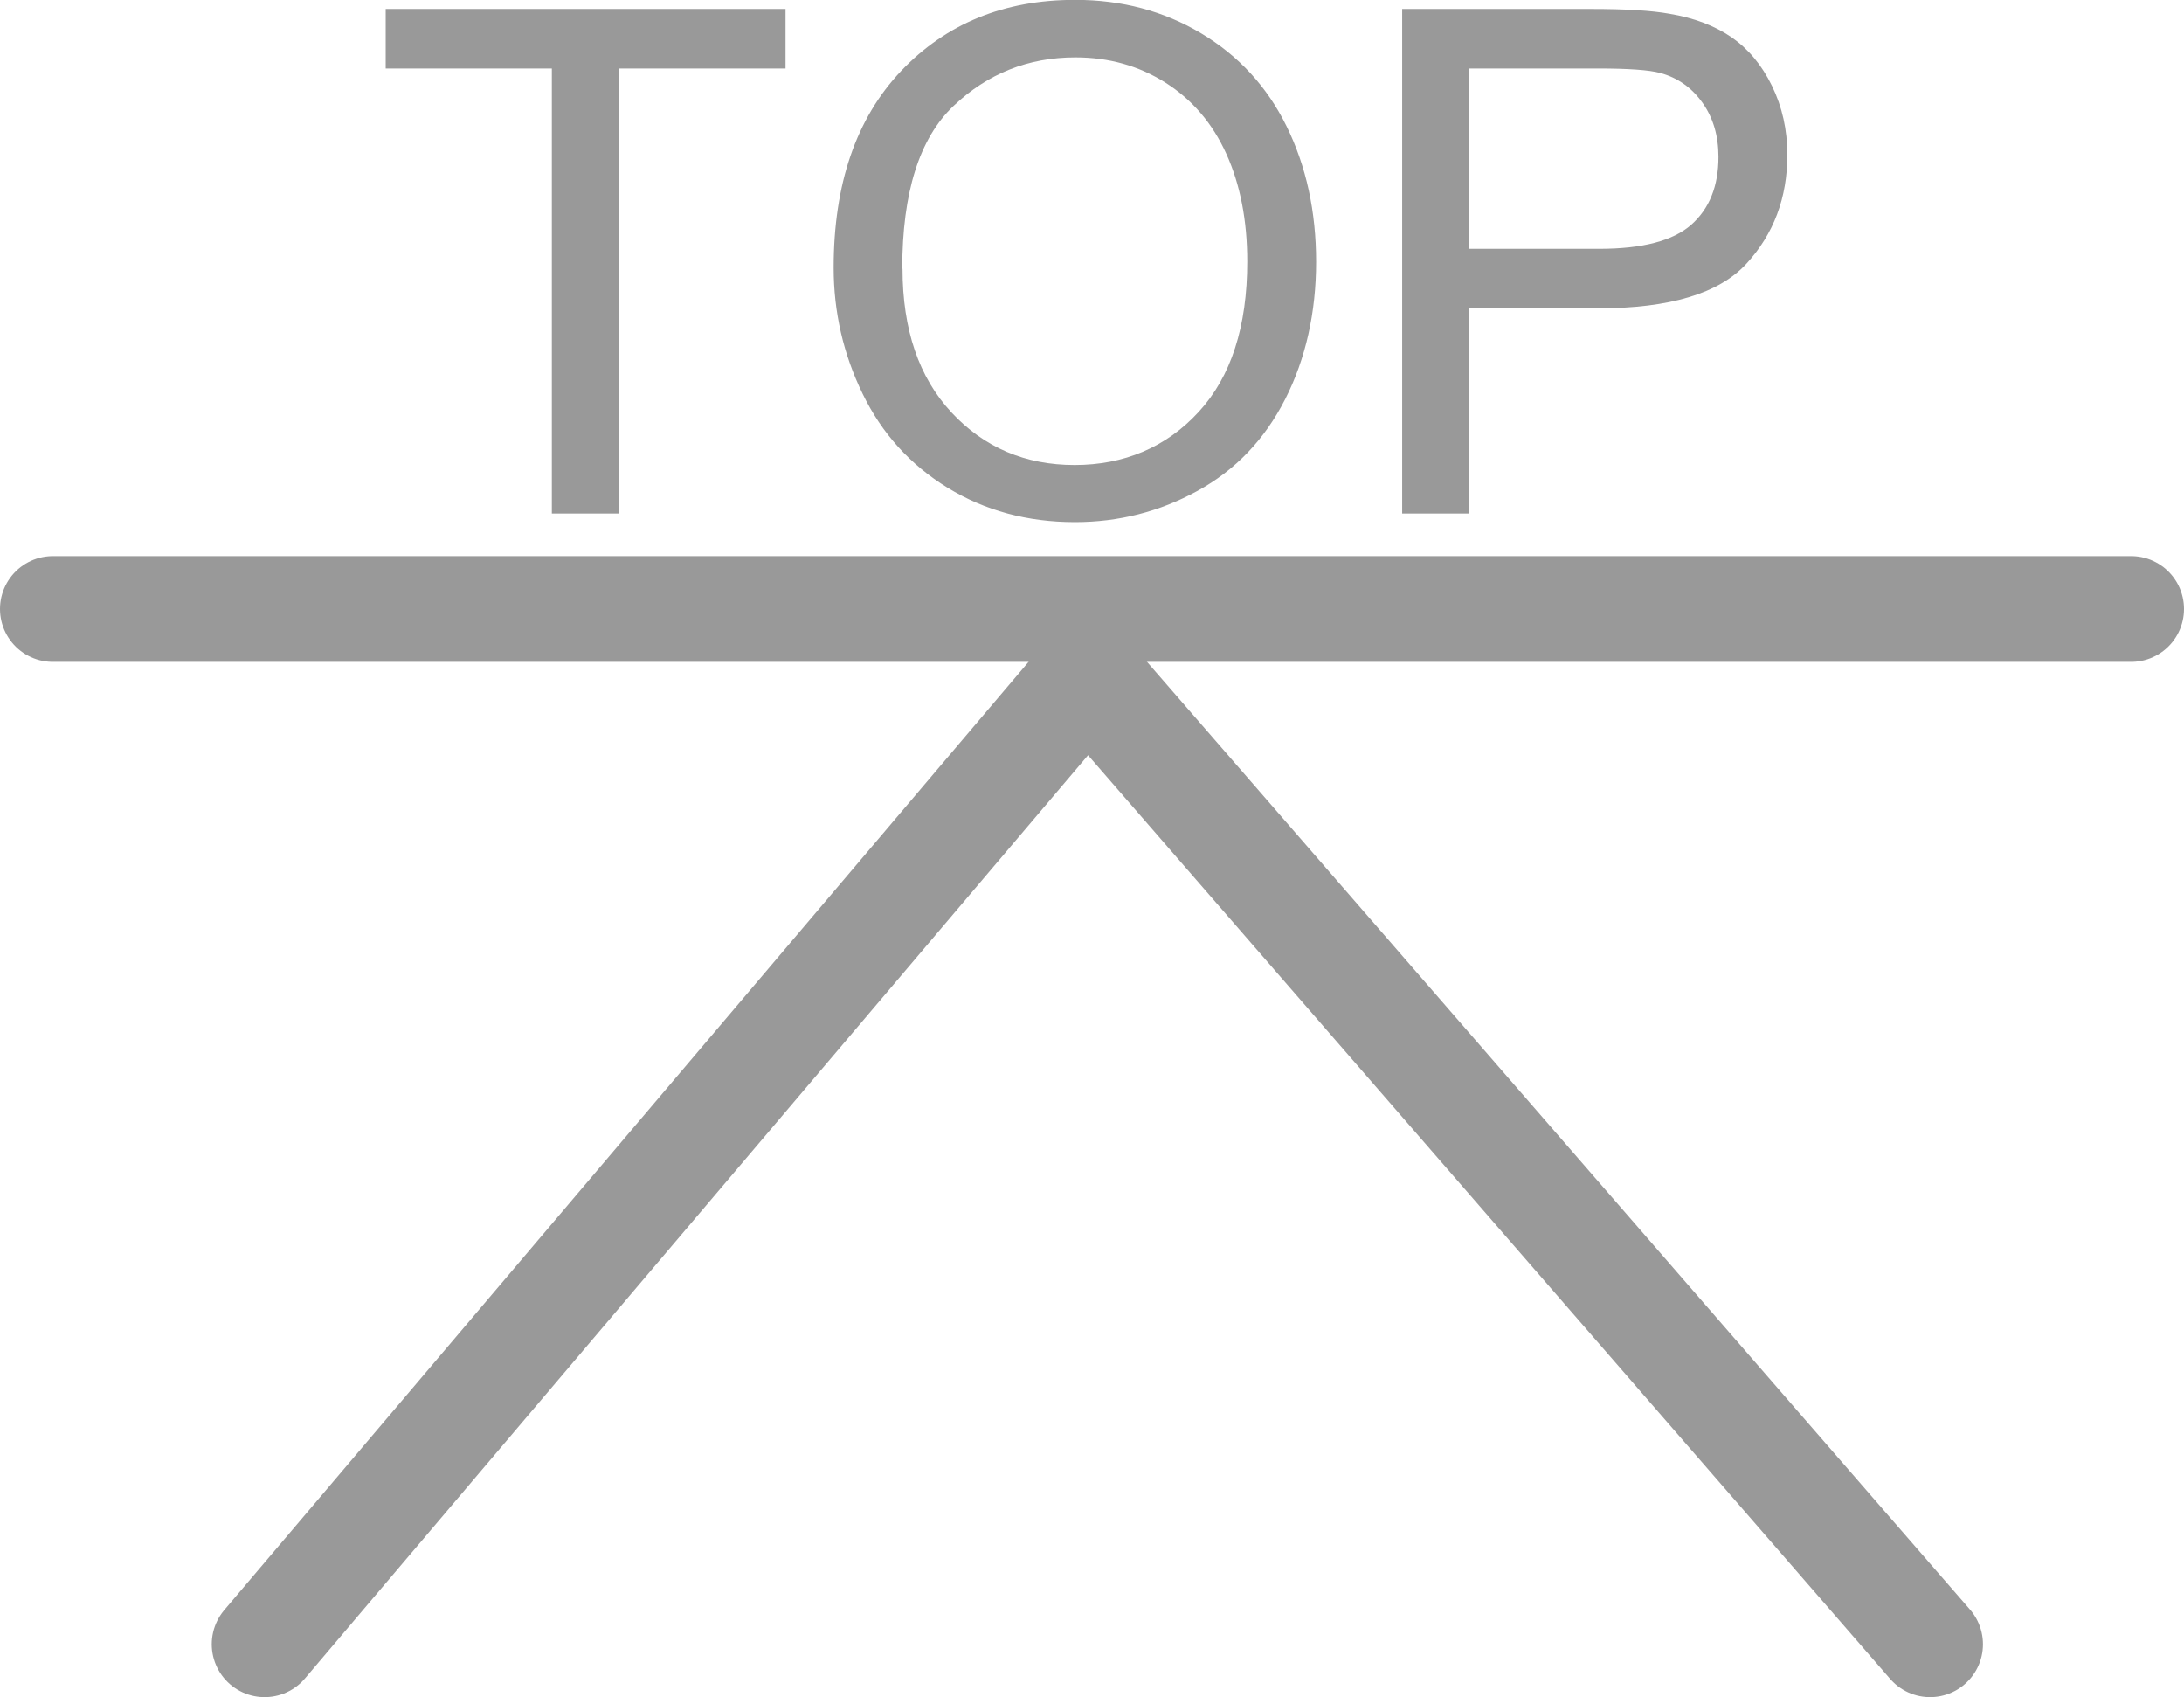 <?xml version="1.0" encoding="UTF-8"?><svg xmlns="http://www.w3.org/2000/svg" viewBox="0 0 165.23 128.36"><defs><style>.d{fill:#999;}.e{fill:none;stroke:#999;stroke-linecap:round;stroke-linejoin:round;stroke-width:8px;}</style></defs><g id="a"/><g id="b"><g id="c"><g><polyline class="e" points="20.02 124.36 82.28 50.98 146.02 124.36"/><line class="e" x1="4" y1="46.06" x2="161.23" y2="46.06"/><g><path class="d" d="M41.75,38.84V5.18h-12.57V.68h30.25V5.18h-12.63V38.84h-5.05Z"/><path class="d" d="M63.07,20.25c0-6.33,1.7-11.29,5.1-14.88,3.4-3.58,7.79-5.38,13.17-5.38,3.52,0,6.7,.84,9.53,2.53s4.99,4.03,6.47,7.04c1.48,3.01,2.23,6.43,2.23,10.24s-.78,7.33-2.34,10.39c-1.56,3.06-3.77,5.37-6.64,6.94-2.86,1.57-5.95,2.36-9.27,2.36-3.59,0-6.8-.87-9.63-2.6-2.83-1.74-4.97-4.1-6.43-7.11-1.46-3-2.19-6.18-2.19-9.53Zm5.21,.08c0,4.6,1.24,8.22,3.71,10.87,2.47,2.65,5.58,3.97,9.31,3.97s6.93-1.34,9.38-4.01c2.46-2.67,3.68-6.46,3.68-11.38,0-3.11-.53-5.82-1.58-8.14-1.05-2.32-2.59-4.11-4.61-5.39-2.02-1.28-4.29-1.91-6.81-1.91-3.58,0-6.65,1.23-9.23,3.68s-3.87,6.56-3.87,12.3Z"/><path class="d" d="M106.08,38.84V.68h14.4c2.53,0,4.47,.12,5.81,.36,1.87,.31,3.44,.91,4.71,1.78,1.27,.88,2.29,2.1,3.06,3.68,.77,1.58,1.16,3.31,1.16,5.21,0,3.25-1.03,5.99-3.1,8.24s-5.8,3.37-11.19,3.37h-9.79v15.52h-5.05Zm5.05-20.02h9.87c3.26,0,5.58-.61,6.95-1.82s2.06-2.92,2.06-5.13c0-1.6-.4-2.96-1.21-4.1-.81-1.14-1.87-1.89-3.19-2.25-.85-.23-2.42-.34-4.71-.34h-9.76v13.64Z"/></g></g></g></g></svg>